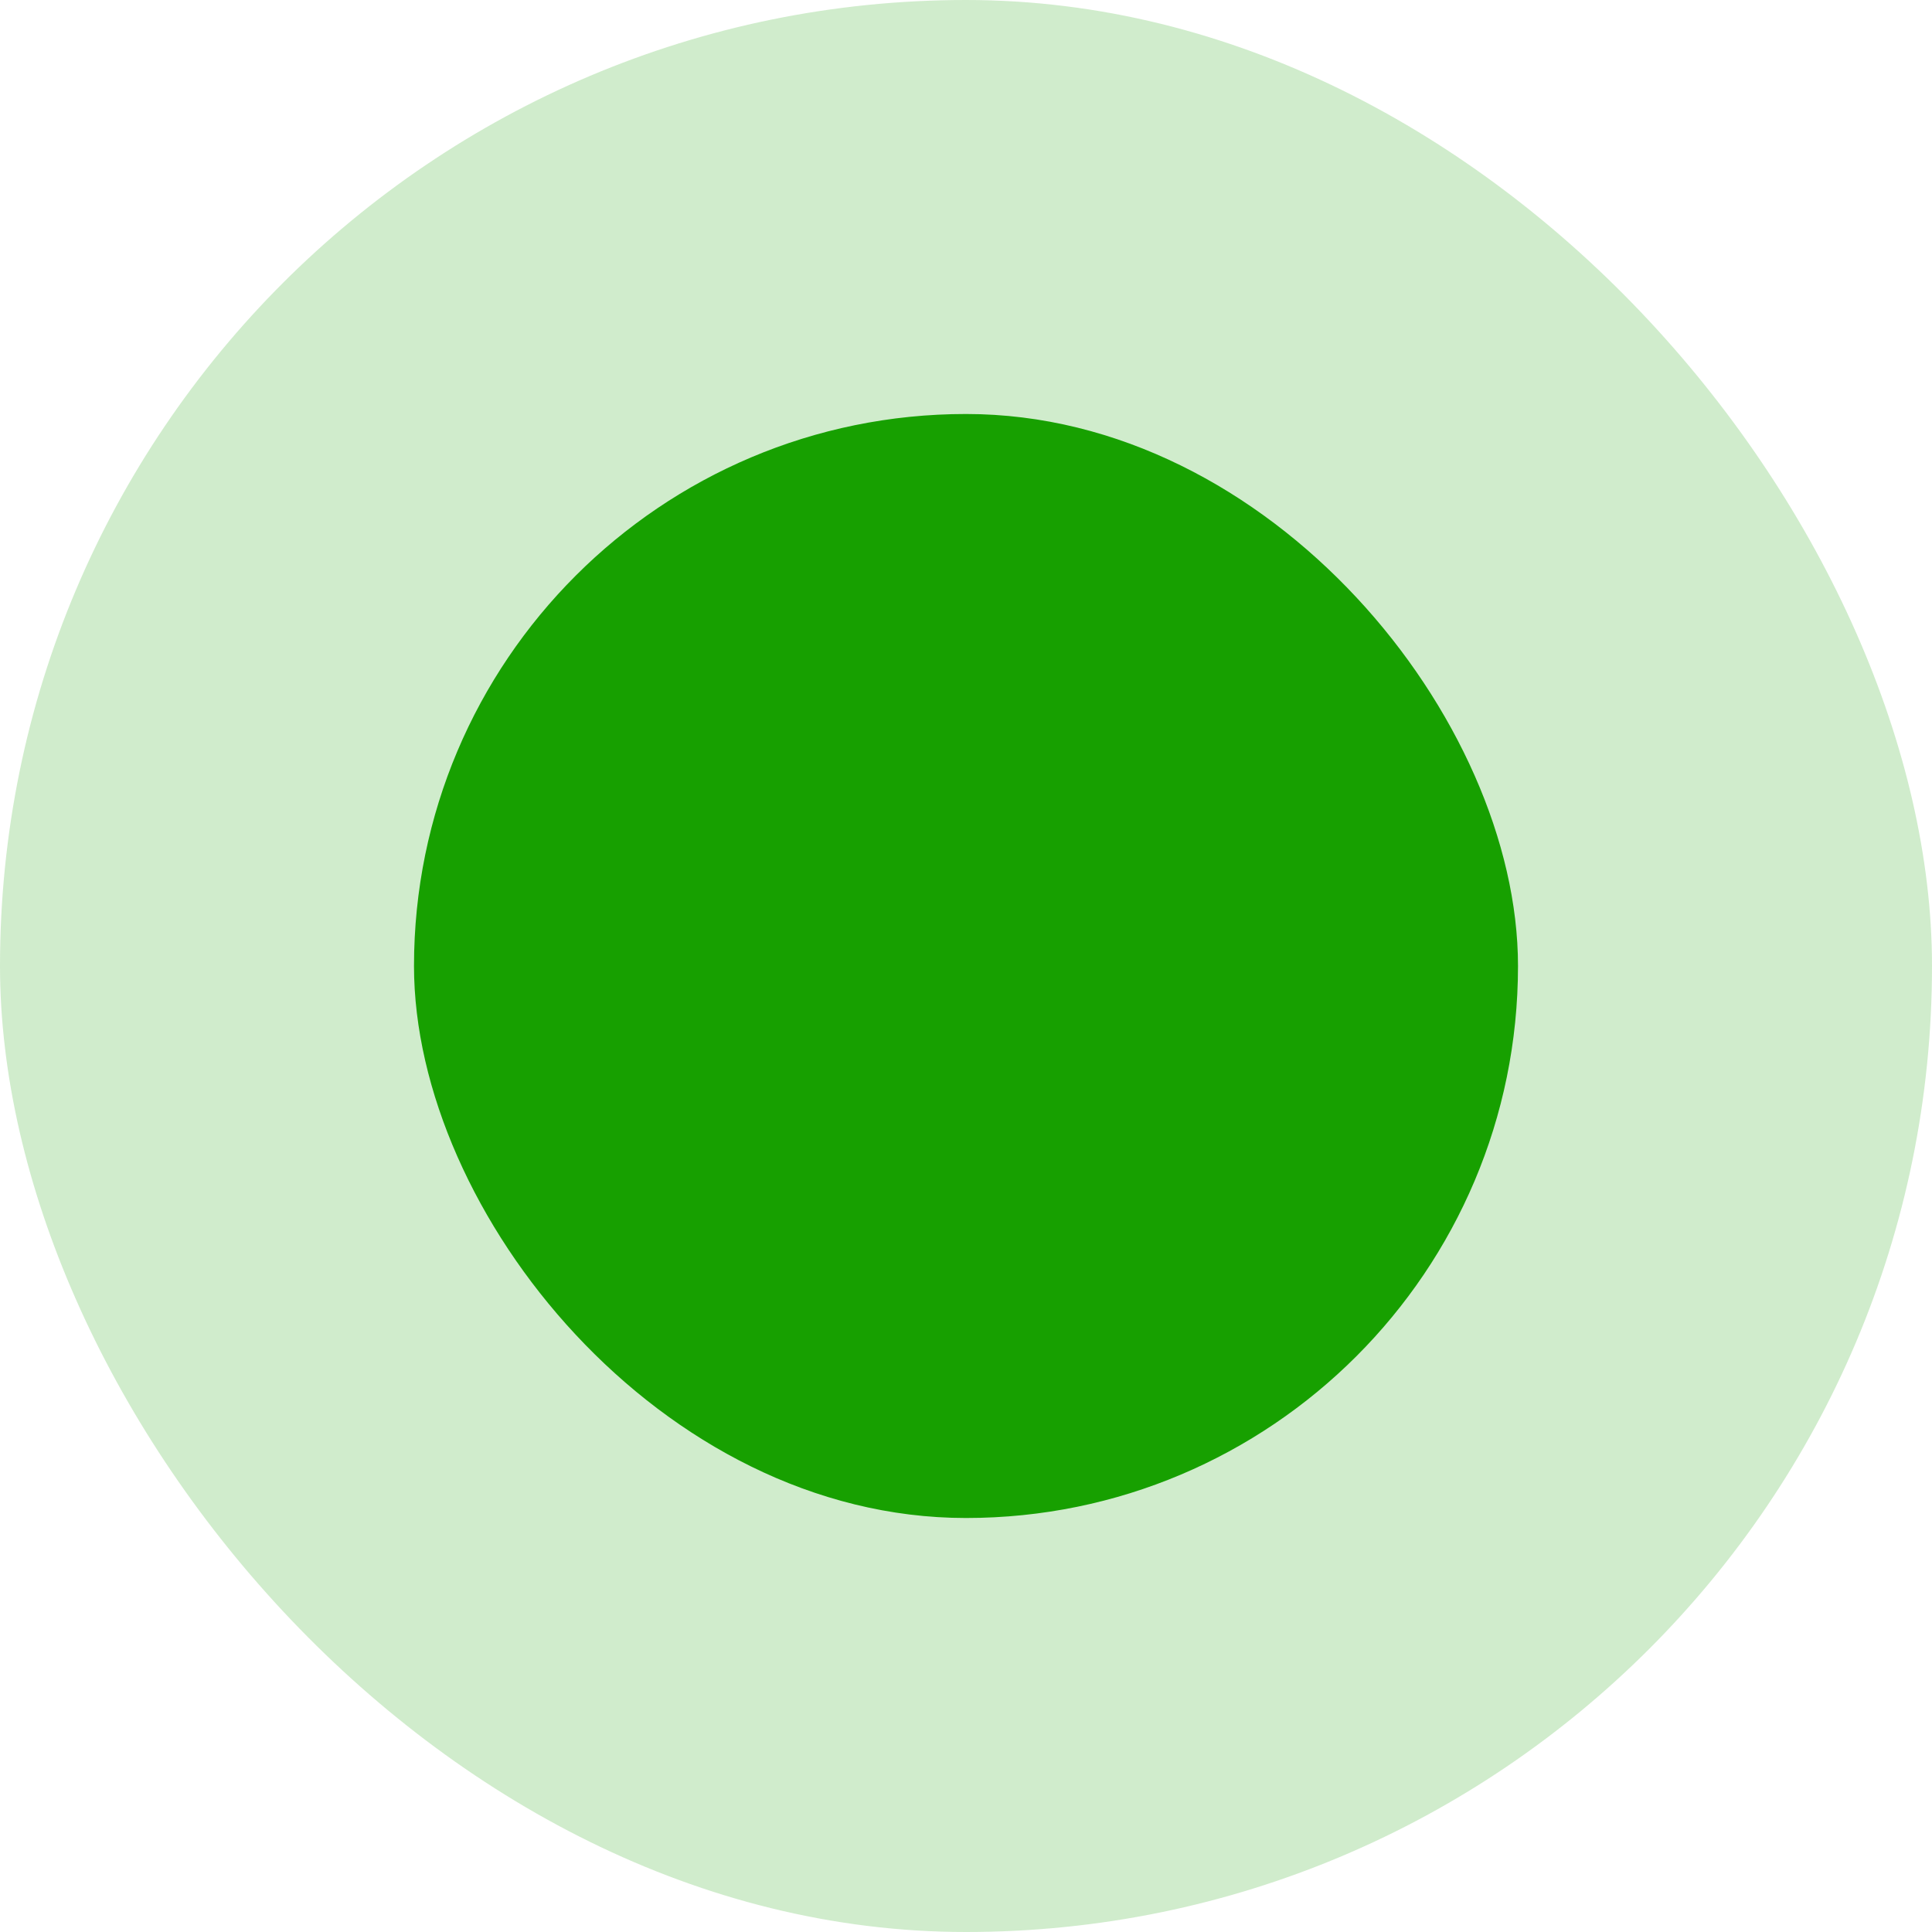 <svg xmlns="http://www.w3.org/2000/svg" fill="none" viewBox="0 0 14 14" height="14" width="14">
<rect fill-opacity="0.2" fill="#17A000" rx="7" height="14" width="14"></rect>
<rect fill="#17A000" rx="4" height="8" width="8" y="3" x="3"></rect>
</svg>
